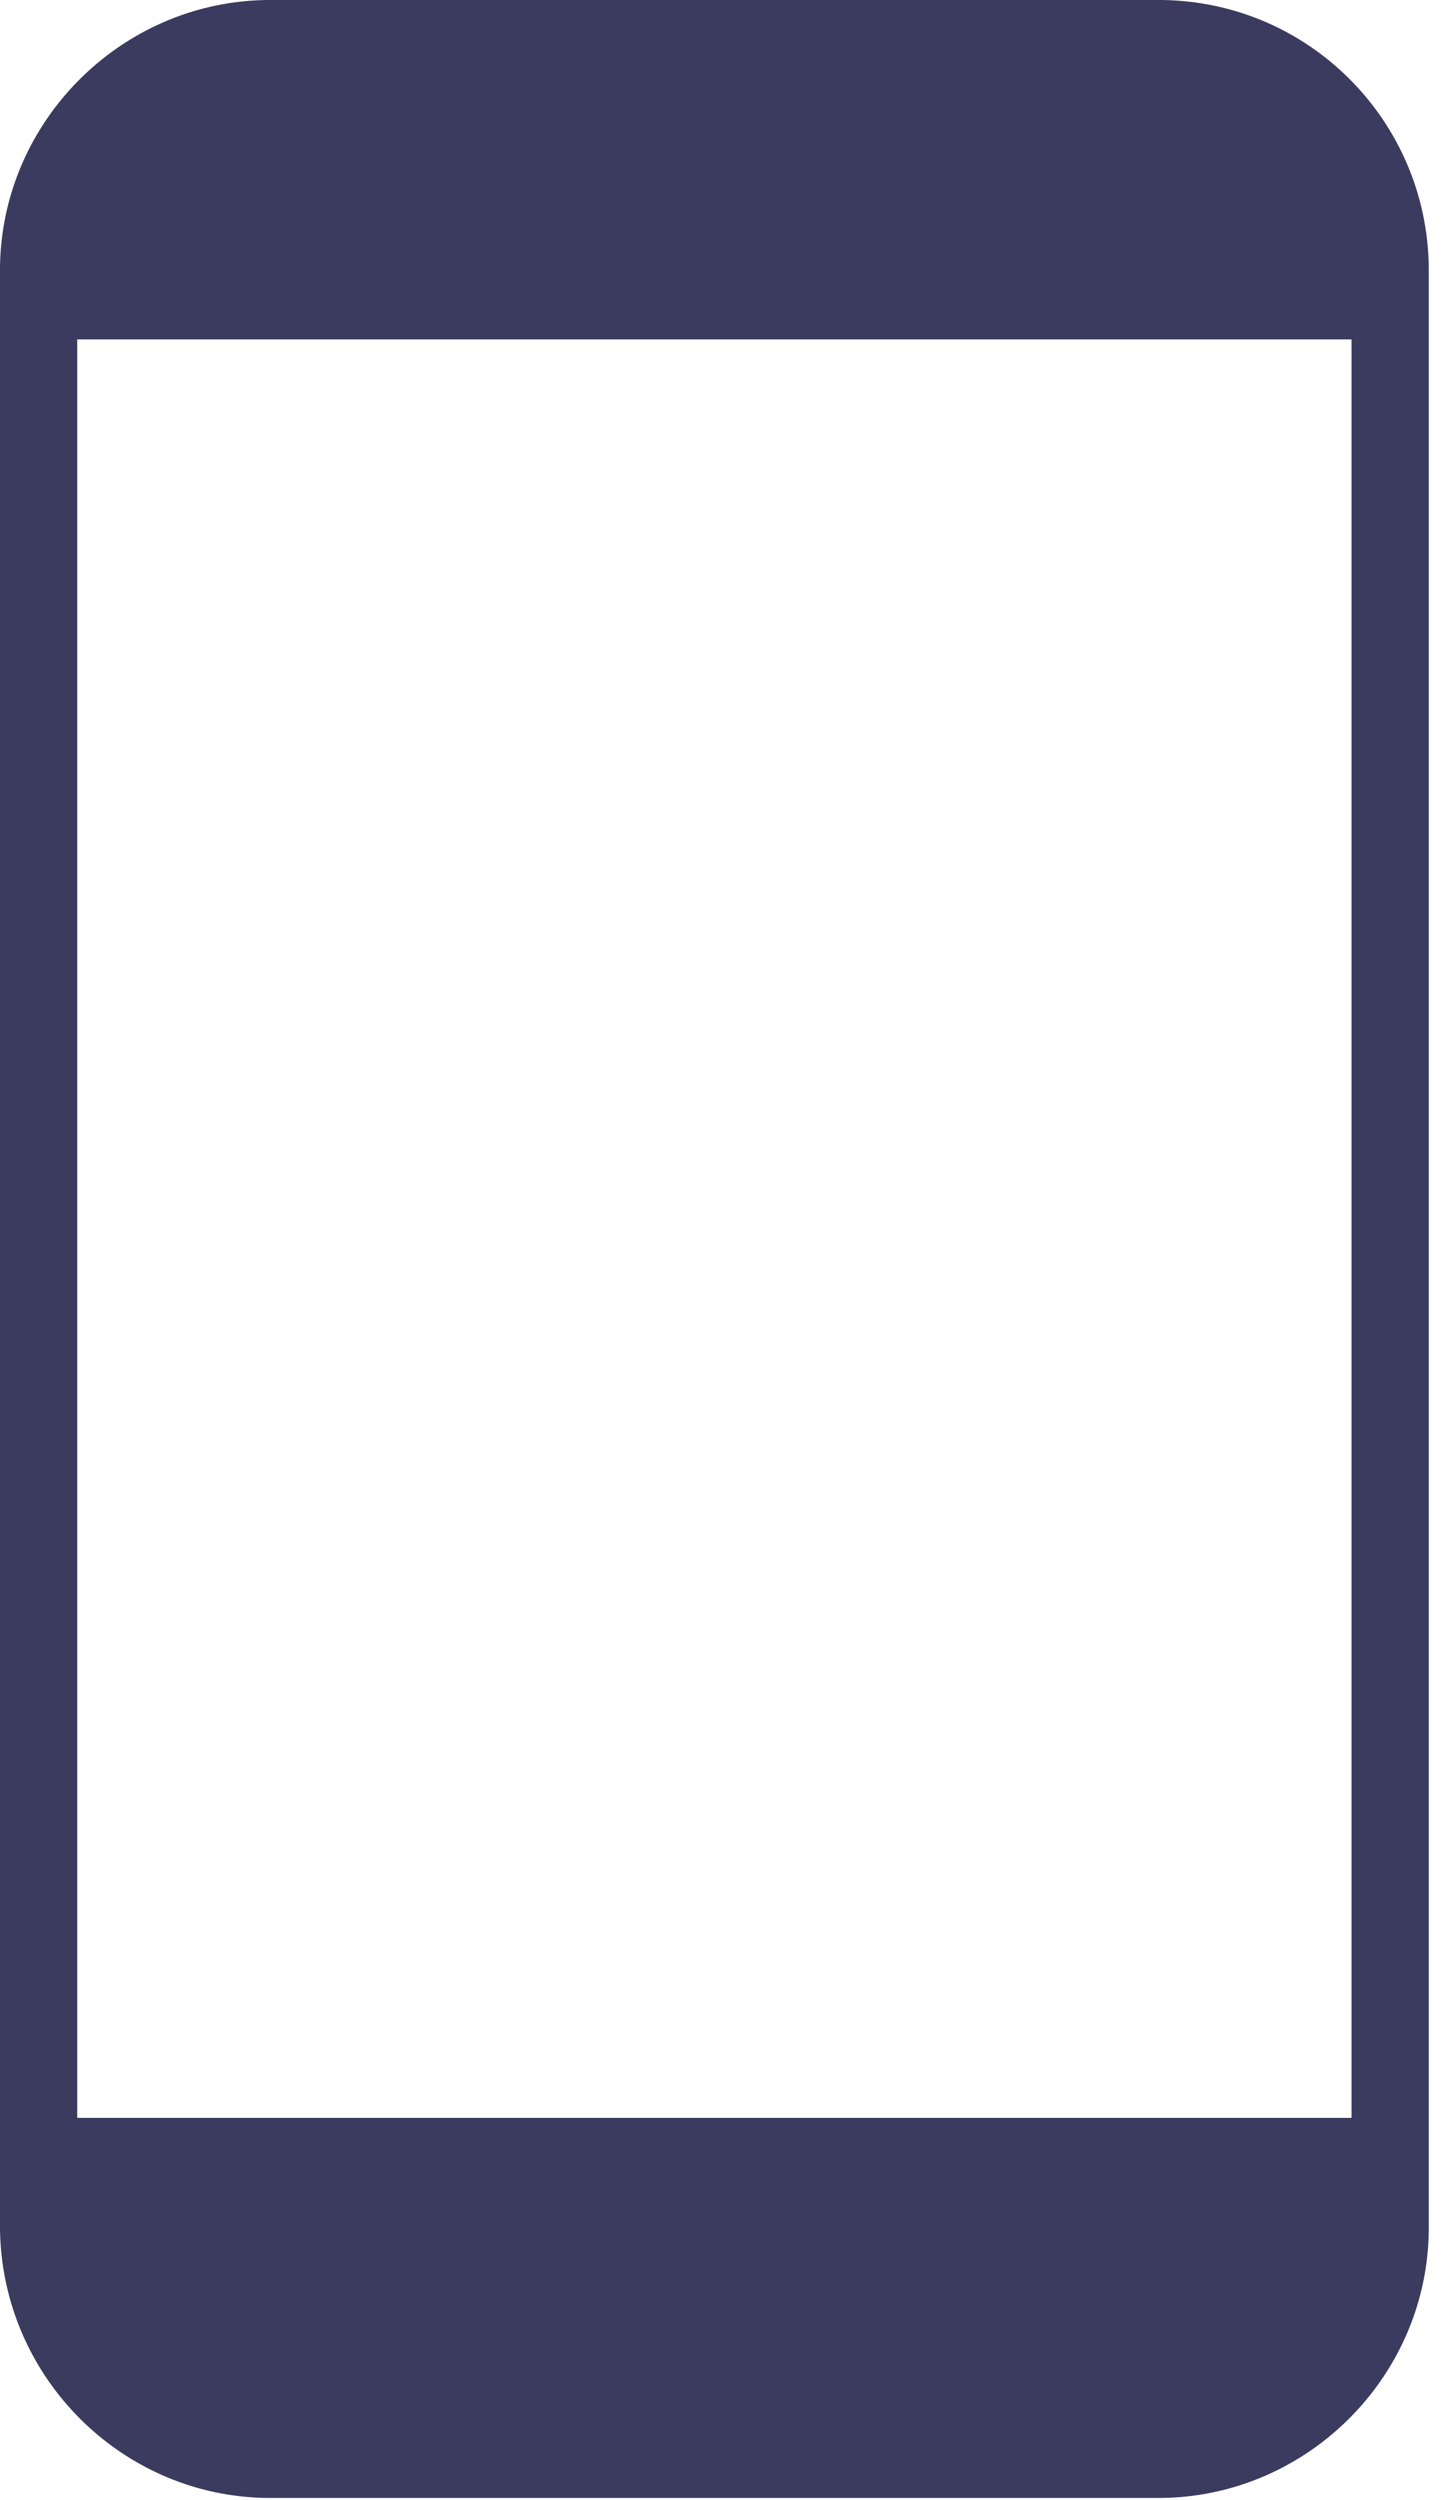 <svg width="71" height="123" xmlns="http://www.w3.org/2000/svg"><path d="M13.3 0H57c7.4 0 13.3 6 13.3 13.3v96.3c0 7.3-6 13.3-13.3 13.3H13.3c-7.3 0-13.3-6-13.3-13.4V13.3C0 6 6 0 13.3 0Zm21.9 108.4a5.5 5.5 0 1 1 0 10.9 5.5 5.5 0 0 1 0-11Zm31.3-4.2V16.7H3.8v87.5h62.7Z" fill="#3B3A5F" fill-rule="nonzero"/></svg>